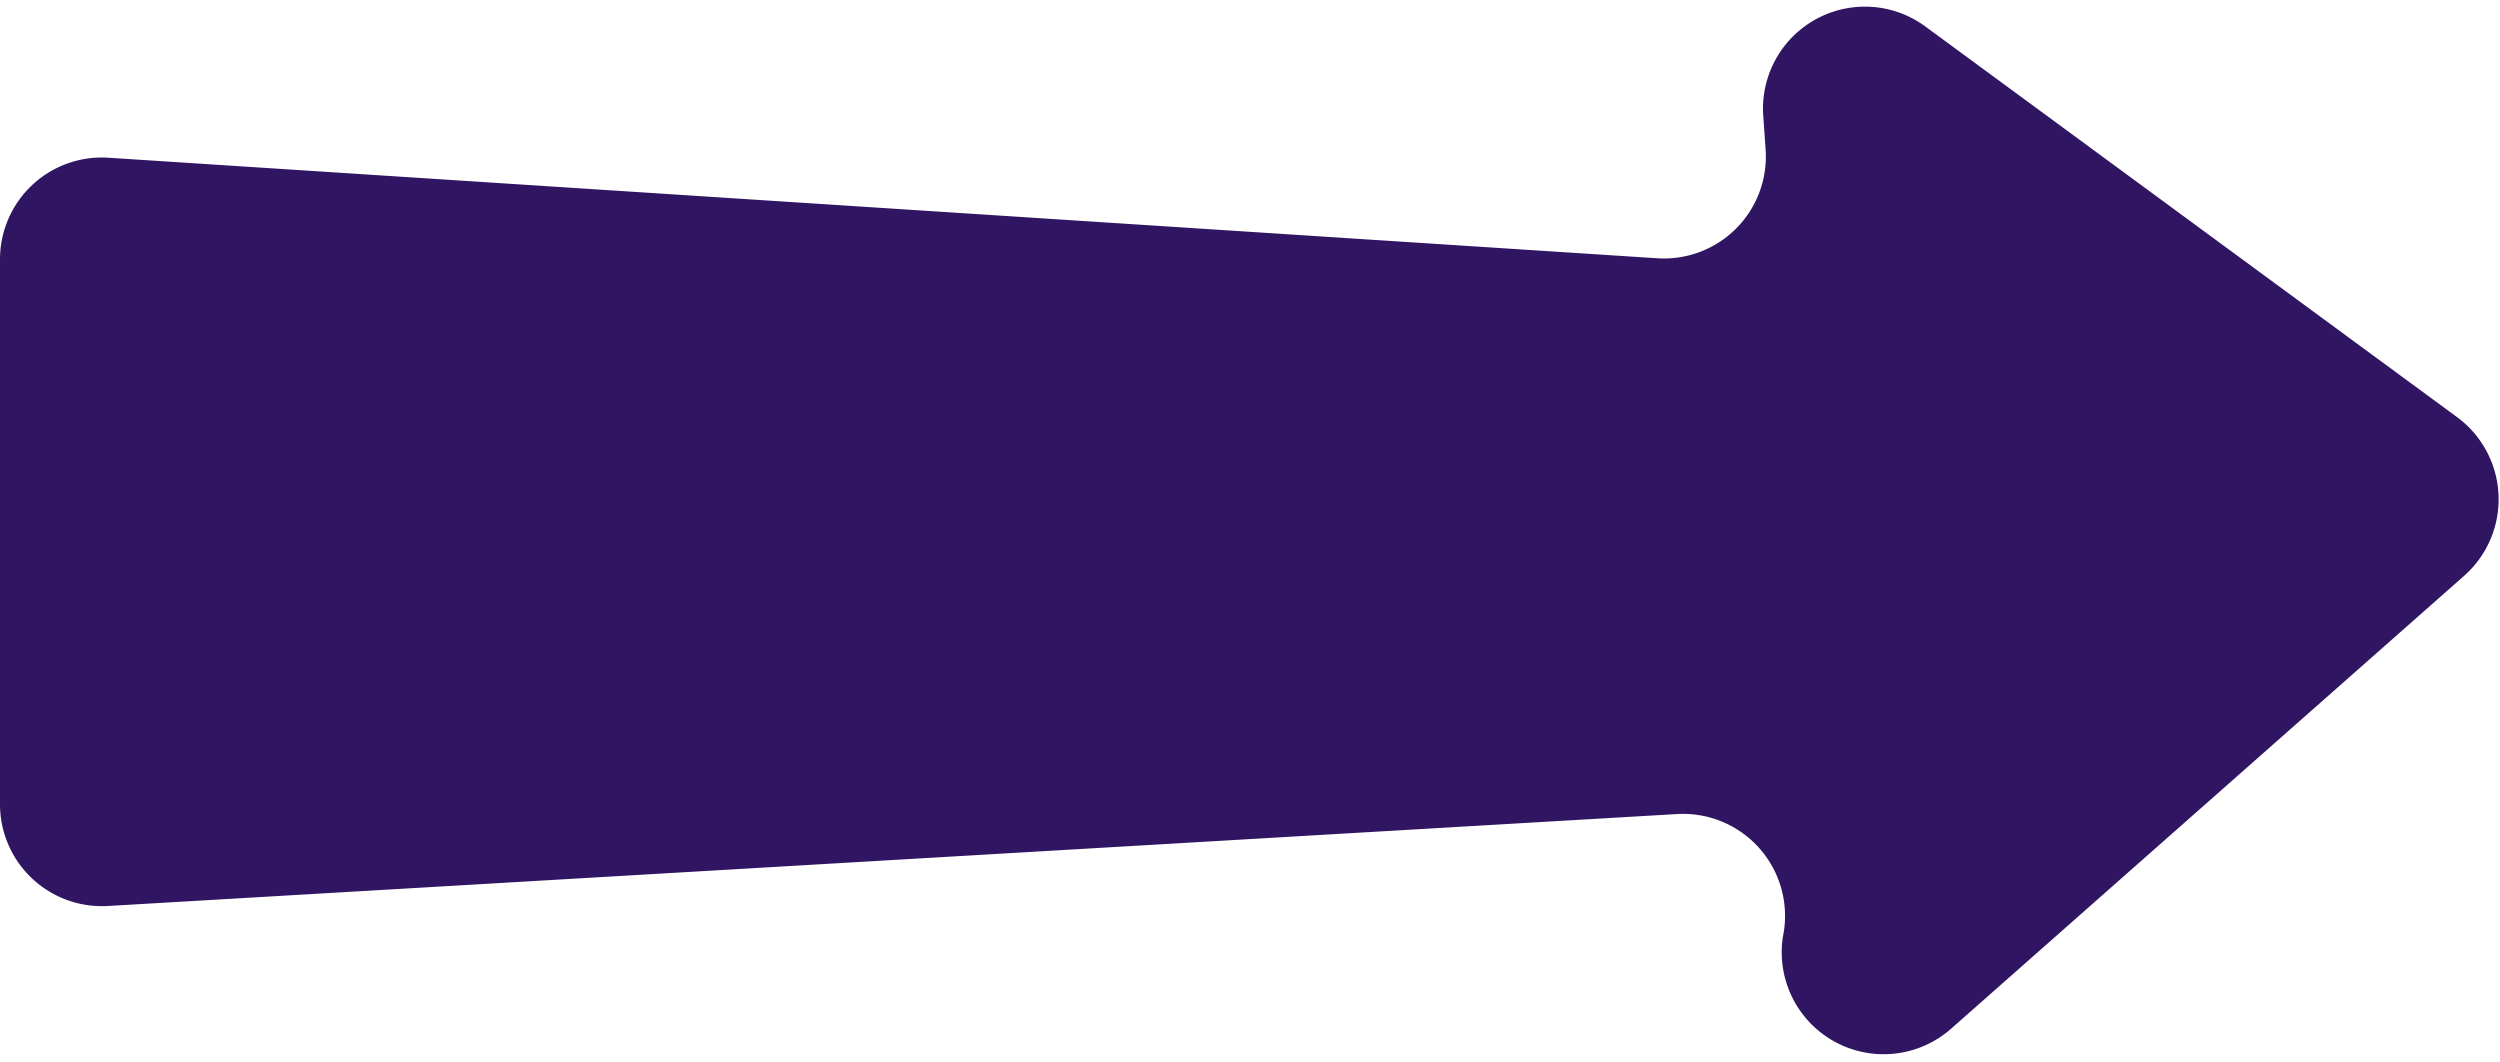 <?xml version="1.0" encoding="UTF-8" standalone="no"?><svg xmlns="http://www.w3.org/2000/svg" xmlns:xlink="http://www.w3.org/1999/xlink" fill="#000000" height="97.8" preserveAspectRatio="xMidYMid meet" version="1" viewBox="-0.0 -0.6 230.3 97.8" width="230.3" zoomAndPan="magnify"><g data-name="Layer 2"><g data-name="Layer 13" id="change1_1"><path d="M9.94,82.86,154.5,74.39a9.4,9.4,0,0,1,9.82,10.87l-.07.38a9.39,9.39,0,0,0,15.48,8.53L227,52.44a9.4,9.4,0,0,0-.65-14.61l-49-36a9.39,9.39,0,0,0-14.92,8.22l.22,3.14a9.39,9.39,0,0,1-10,10L10,13.93A9.38,9.38,0,0,0,0,23.29v50.2A9.39,9.39,0,0,0,9.94,82.86Z" fill="#301662"/></g></g></svg>
